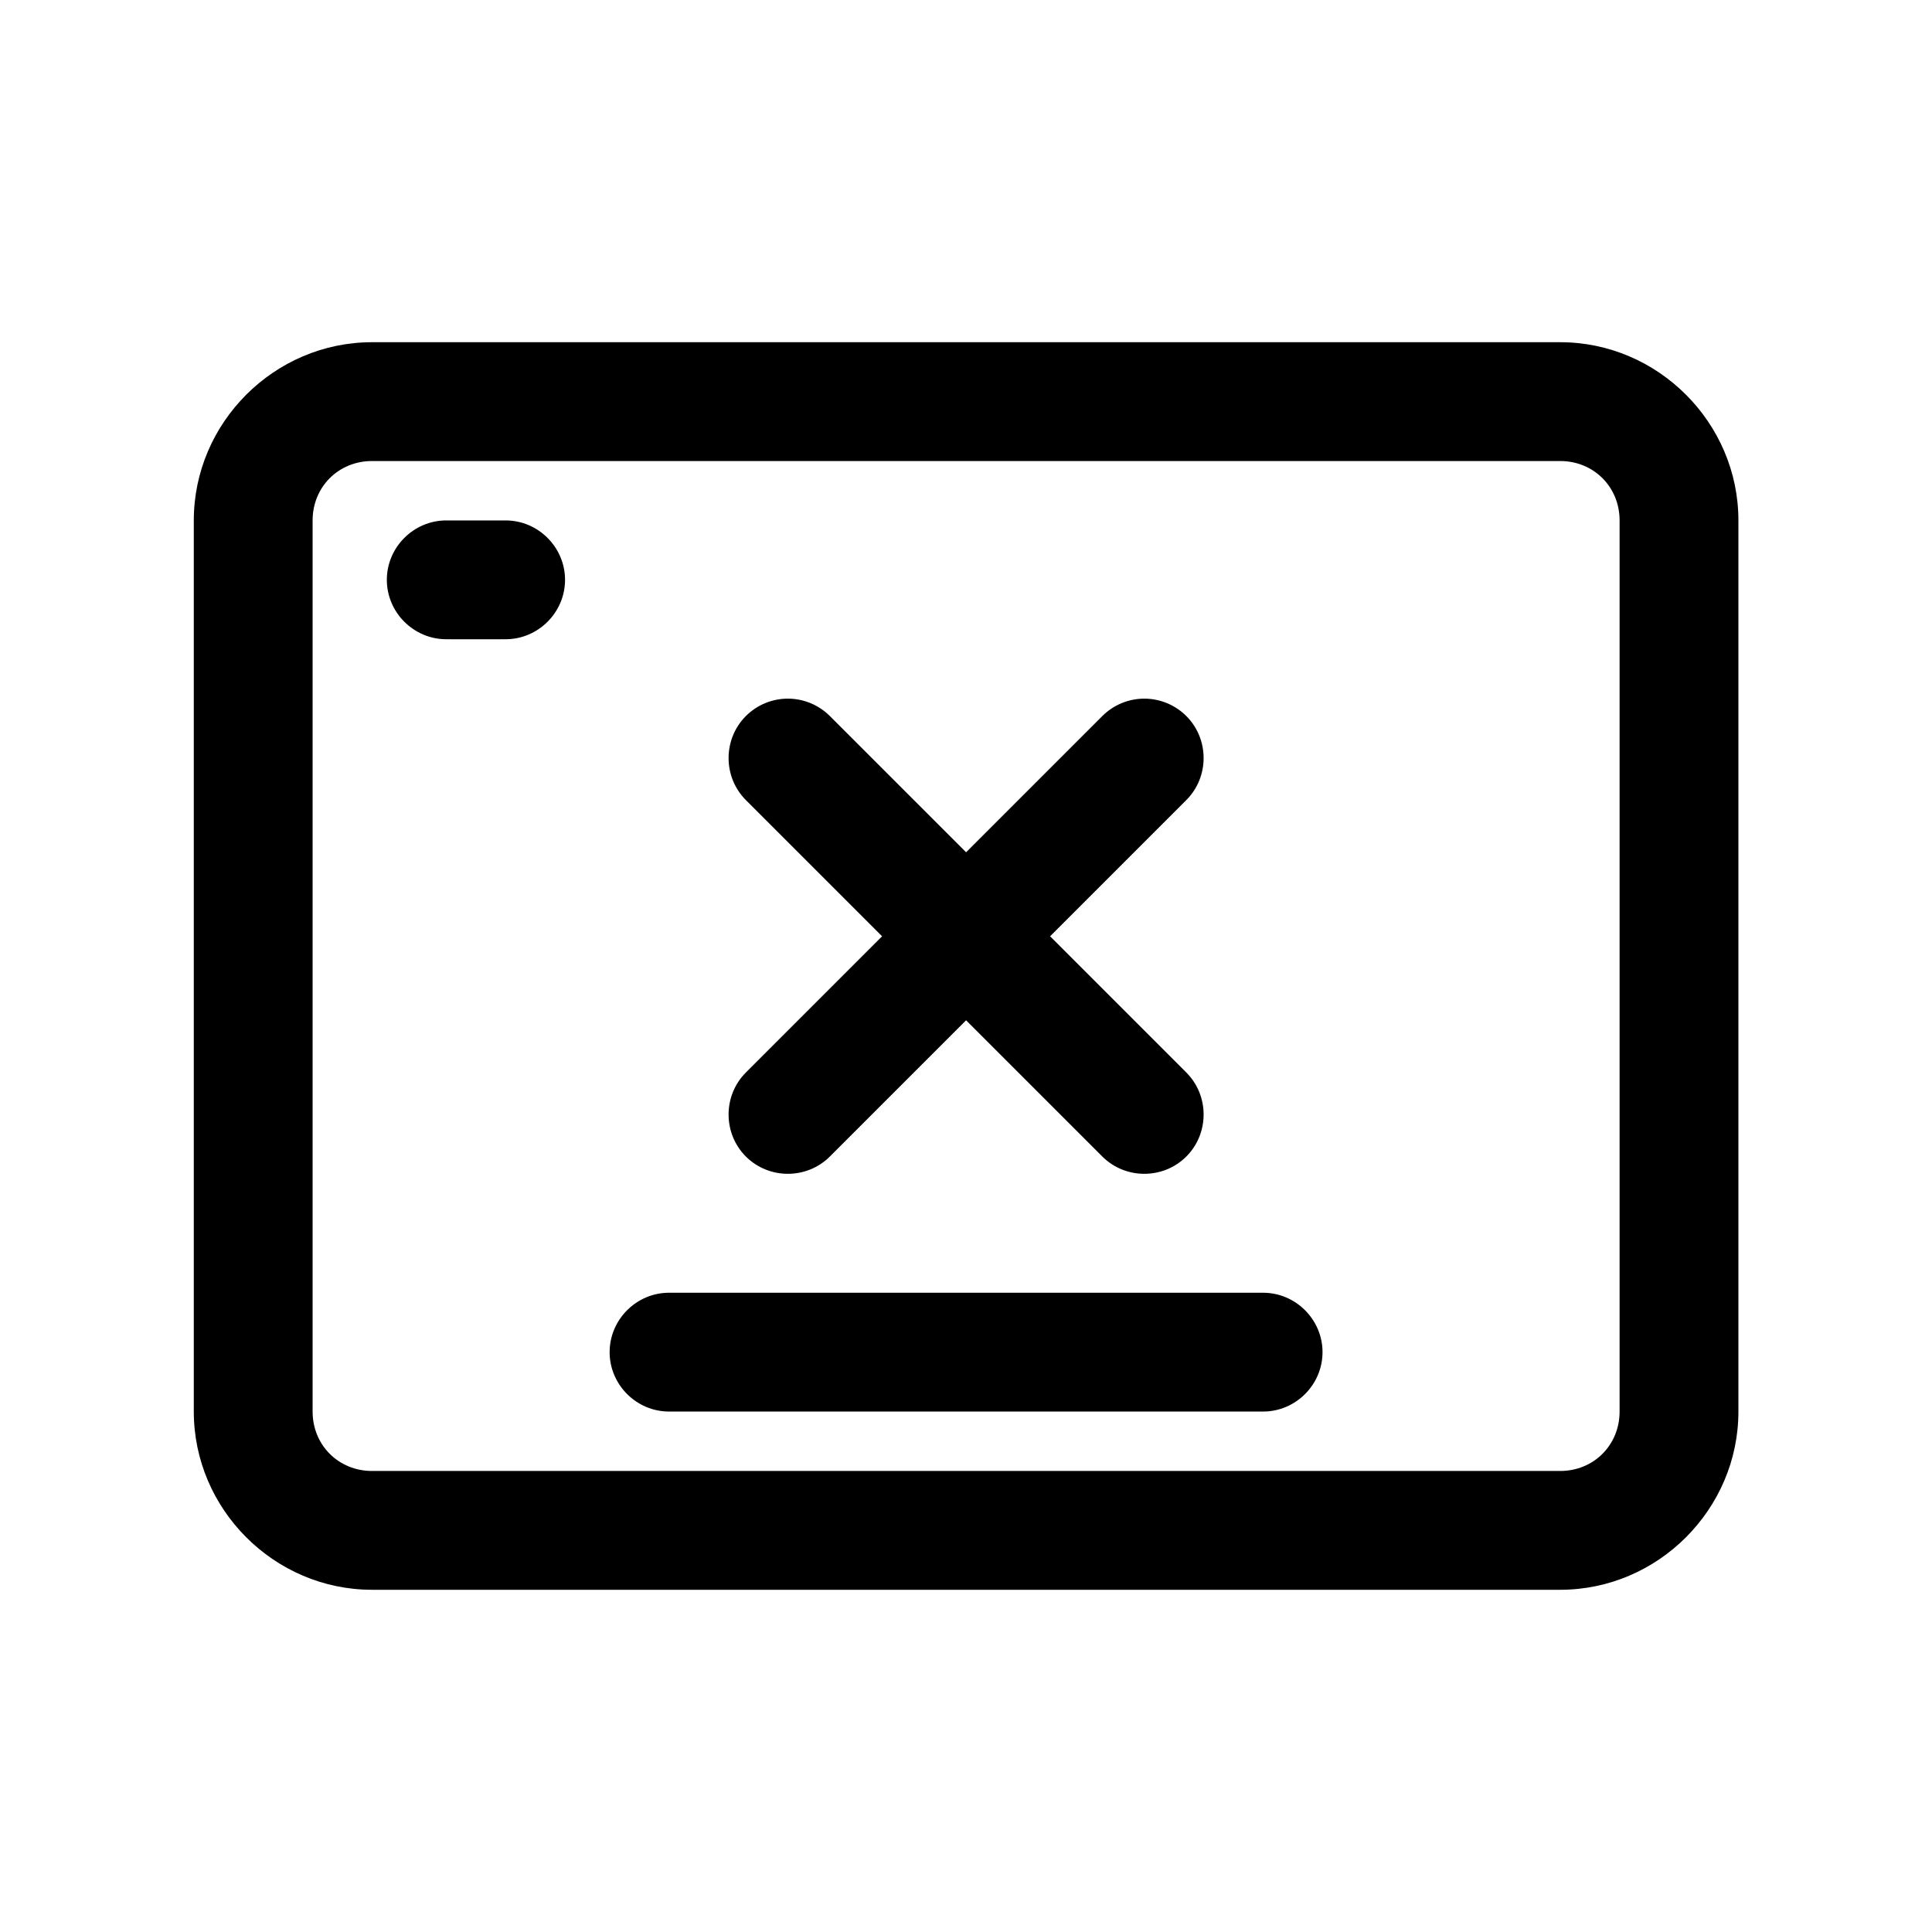 <?xml version="1.0" encoding="UTF-8"?>
<!-- Uploaded to: ICON Repo, www.iconrepo.com, Generator: ICON Repo Mixer Tools -->
<svg fill="#000000" width="800px" height="800px" version="1.1" viewBox="144 144 512 512" xmlns="http://www.w3.org/2000/svg">
 <g>
  <path d="m573.21 518.08c0 8.879-6.863 15.742-15.742 15.742h-314.88c-8.879 0-15.742-6.863-15.742-15.742v-236.16c0-8.879 6.863-15.742 15.742-15.742h314.88c8.879 0 15.742 6.863 15.742 15.742zm-15.742-283.39h-314.88c-25.898 0-47.23 21.332-47.23 47.23v236.16c0 25.898 21.332 47.23 47.23 47.23h314.88c25.898 0 47.23-21.332 47.23-47.23v-236.16c0-25.898-21.332-47.23-47.23-47.23"/>
  <path d="m341.66 450.49c6.109 6.109 16.152 6.109 22.262 0l36.102-36.102 36.102 36.102c6.109 6.109 16.152 6.109 22.262 0s6.109-16.152 0-22.262l-36.102-36.102 36.102-36.102c6.109-6.109 6.109-16.152 0-22.262-2.906-2.906-6.824-4.559-10.934-4.613-4.242-0.055-8.328 1.613-11.328 4.613l-36.102 36.102-36.102-36.102c-2.906-2.906-6.824-4.559-10.934-4.613-4.242-0.055-8.328 1.613-11.328 4.613-6.102 6.109-6.102 16.152 0 22.262l36.102 36.102-36.102 36.102c-6.102 6.109-6.102 16.152 0 22.262"/>
  <path d="m278 281.92h-15.742c-8.637 0-15.742 7.109-15.742 15.742 0 8.637 7.109 15.742 15.742 15.742h15.742c8.637 0 15.742-7.109 15.742-15.742 0-8.637-7.109-15.742-15.742-15.742"/>
  <path d="m478.74 486.59h-157.44c-8.637 0-15.742 7.109-15.742 15.742 0 8.637 7.109 15.742 15.742 15.742h157.44c8.637 0 15.742-7.109 15.742-15.742 0-8.637-7.109-15.742-15.742-15.742"/>
 </g>
</svg>
